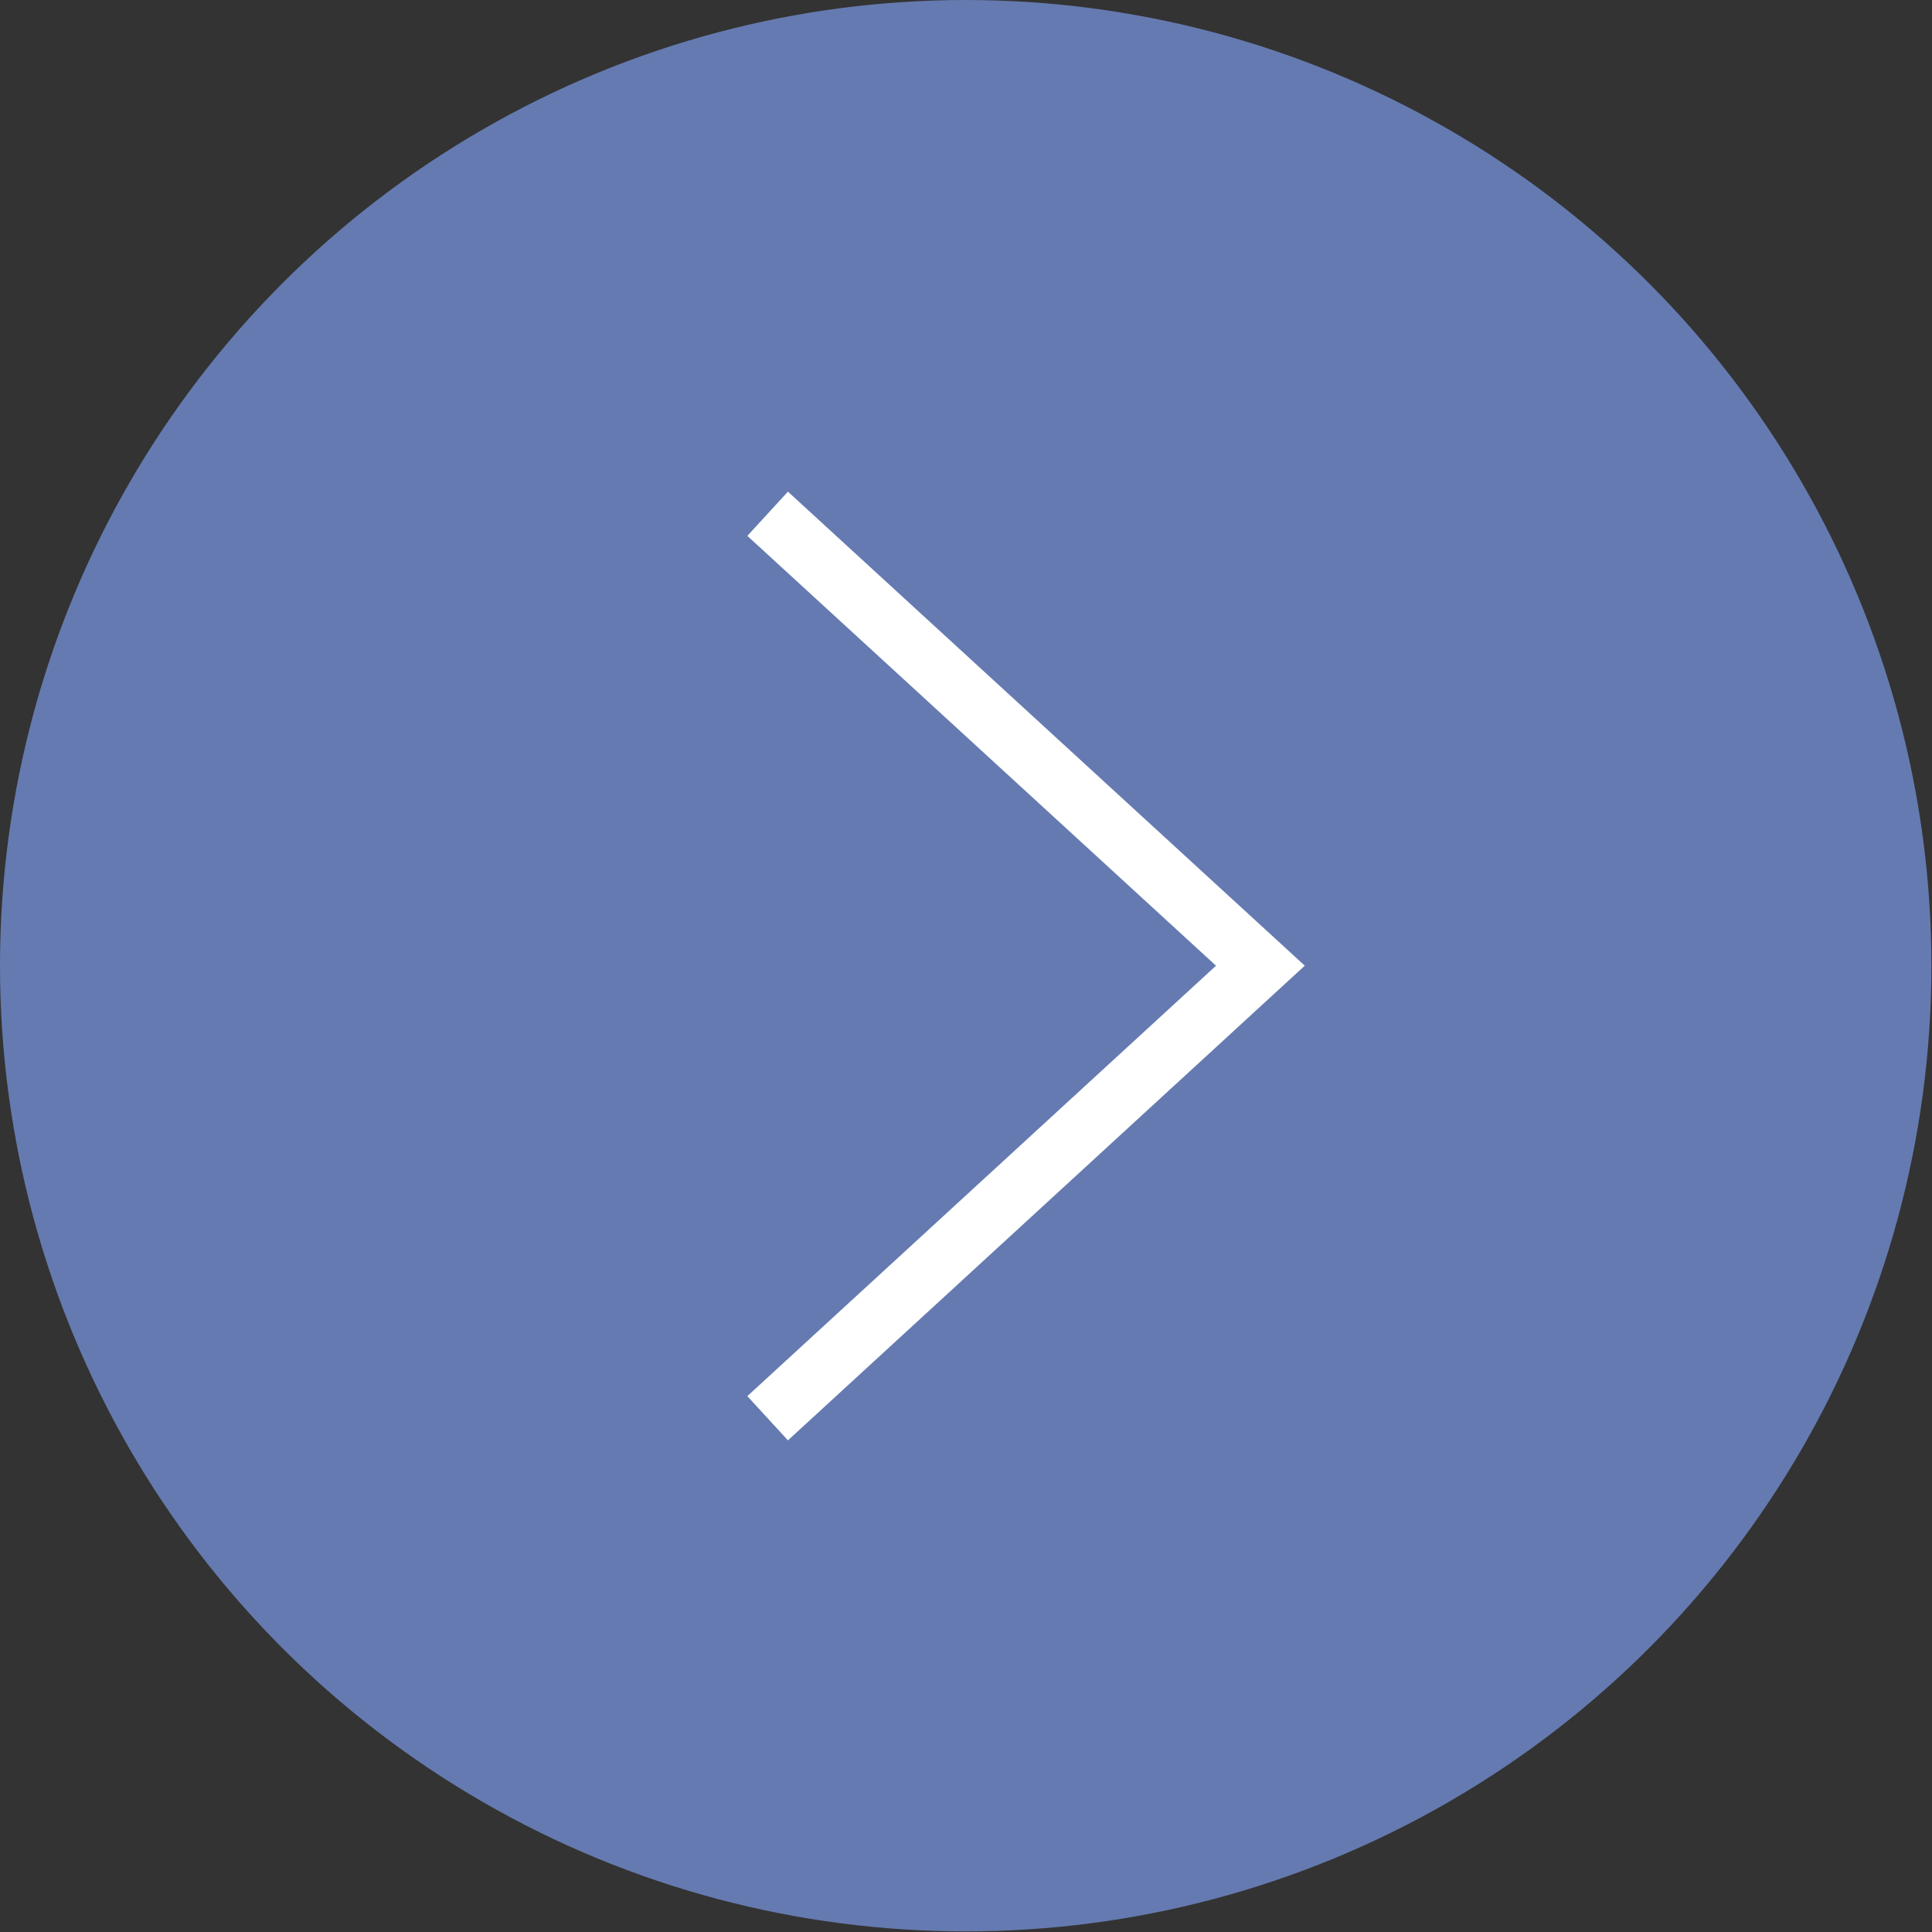 <?xml version="1.0" encoding="UTF-8"?> <svg xmlns="http://www.w3.org/2000/svg" id="Layer_1" version="1.1" viewBox="0 0 32.19 32.19"><rect x="0" y="0" width="32.19" height="32.19" fill="#333333" stroke="none"/><defs><style> .st0 { fill: none; stroke: #fff; stroke-miterlimit: 10; } .st1 { fill: #657ab0; } </style></defs><circle class="st1" cx="16.09" cy="16.09" r="16.09"></circle><polyline class="st0" points="12.79 23.63 21 16.09 12.79 8.56"></polyline></svg> 